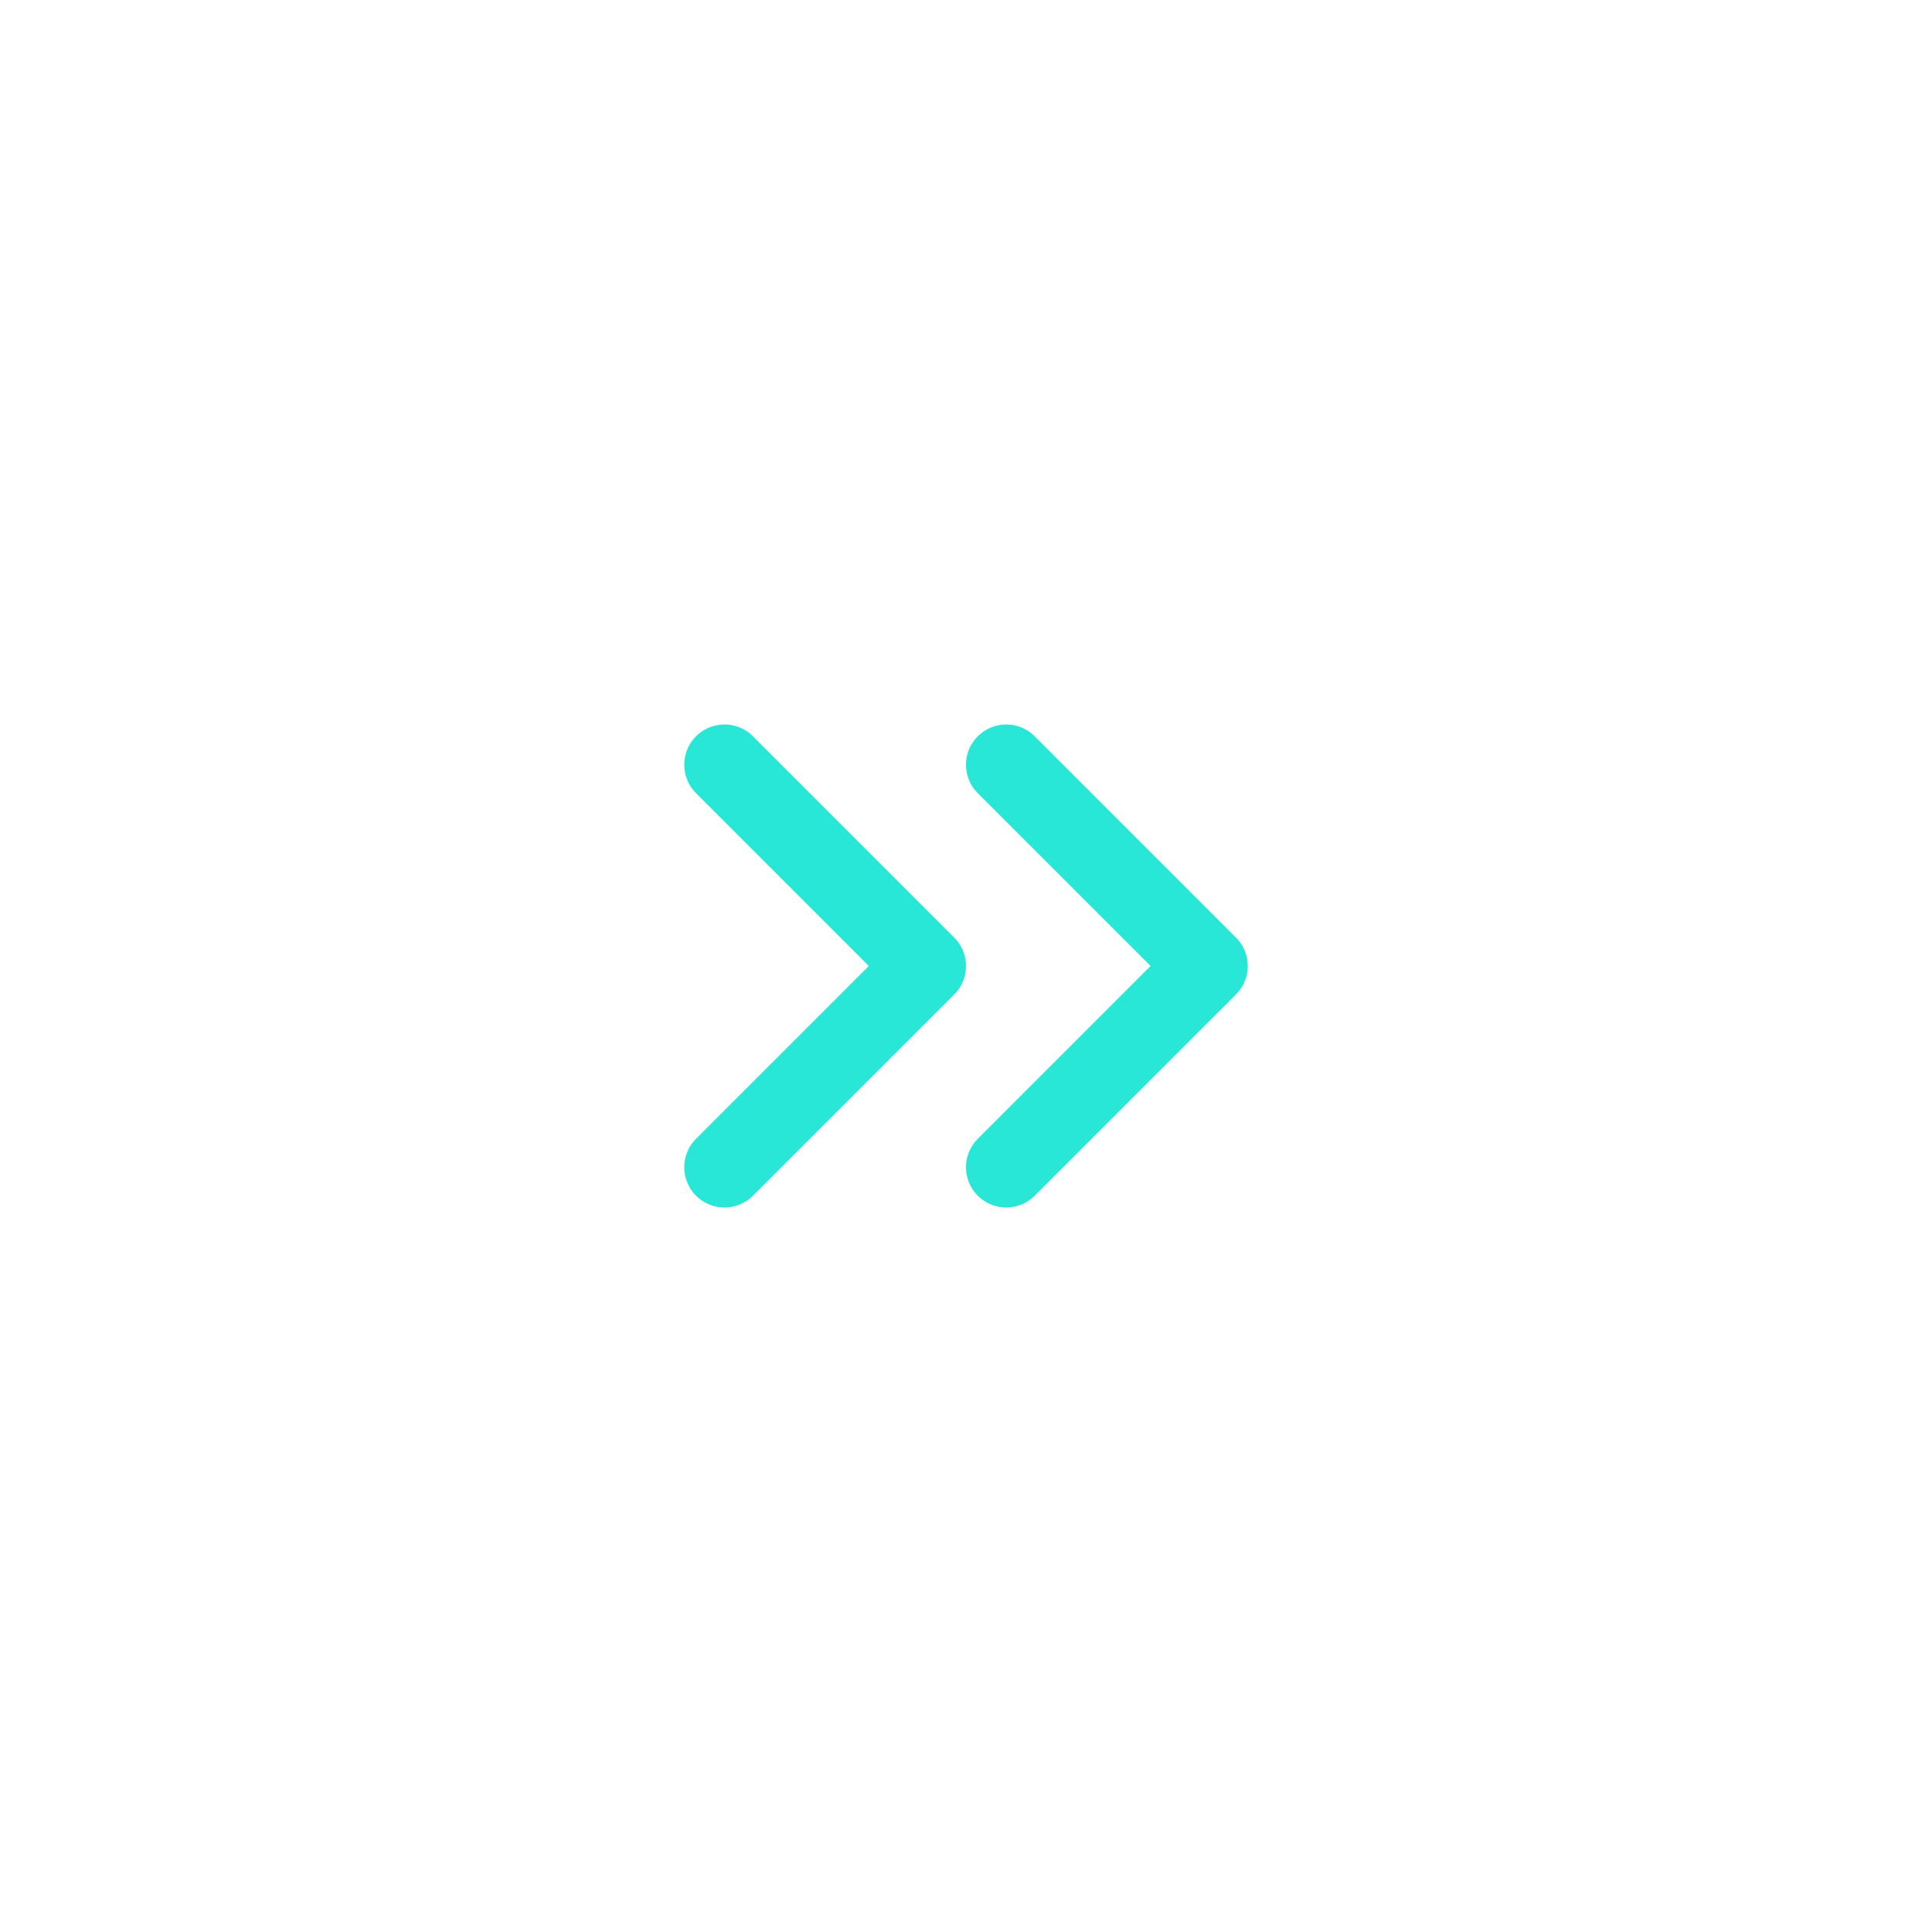 <svg width="48" height="48" viewBox="0 0 48 48" fill="none" xmlns="http://www.w3.org/2000/svg">
<path d="M25 29L30 24L25 19" stroke="#29E7D6" stroke-width="2" stroke-linecap="round" stroke-linejoin="round"/>
<path d="M18 29L23 24L18 19" stroke="#29E7D6" stroke-width="2" stroke-linecap="round" stroke-linejoin="round"/>
</svg>
